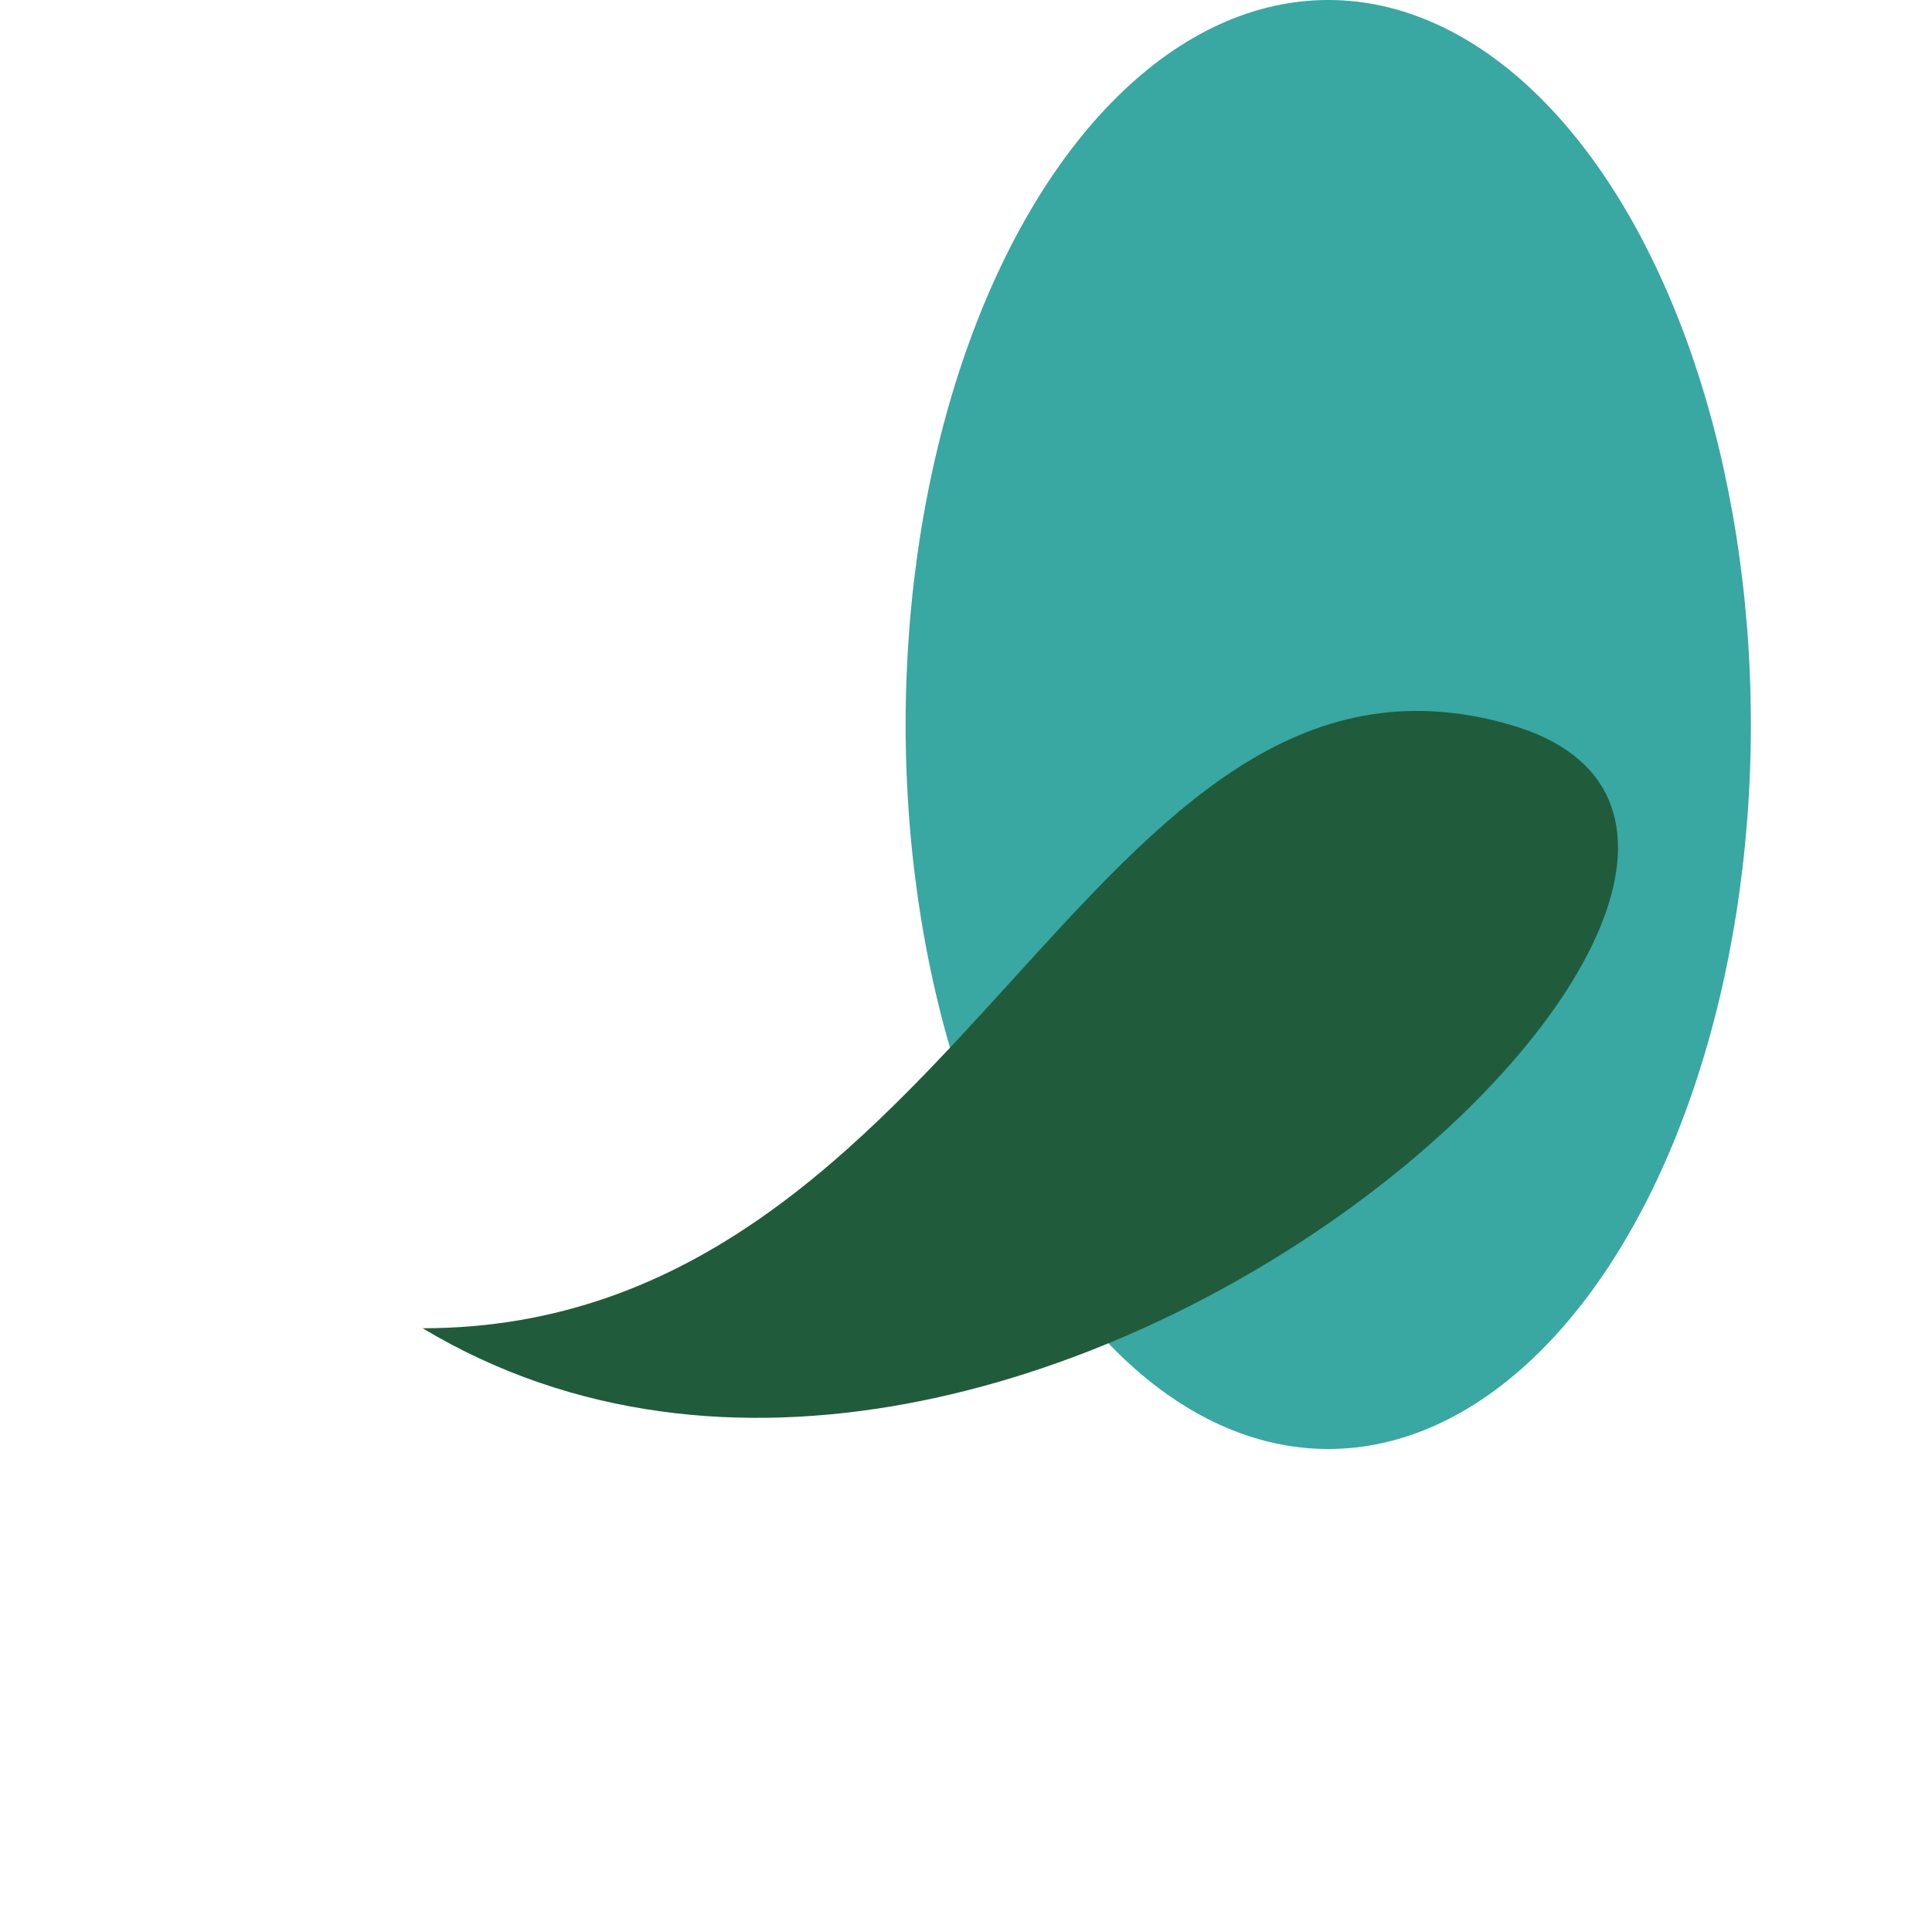 <?xml version="1.0" encoding="UTF-8"?>
<svg xmlns="http://www.w3.org/2000/svg" width="32" height="32" viewBox="0 0 32 32"><ellipse cx="22" cy="12" rx="7" ry="12" fill="#39A7A2"/><path d="M7 22c9 0 11-12 18-10s-8 16-18 10z" fill="#205C3B"/></svg>